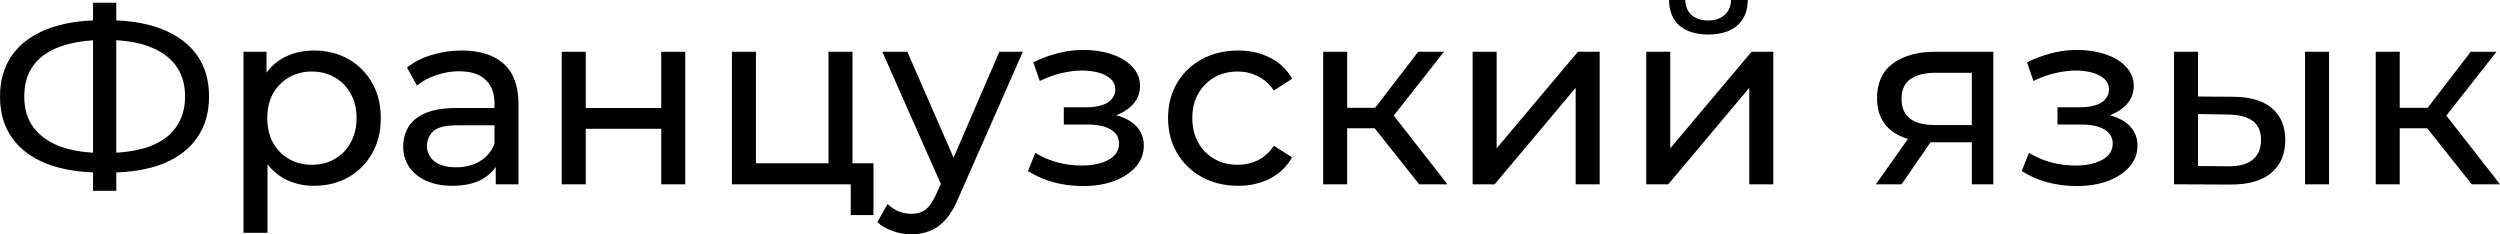 <?xml version="1.0" encoding="UTF-8"?> <svg xmlns="http://www.w3.org/2000/svg" width="832" height="78" viewBox="0 0 832 78" fill="none"> <path d="M33.789 57.424C26.687 57.424 20.612 56.453 15.563 54.512C10.514 52.514 6.658 49.629 3.995 45.856C1.332 42.084 0 37.506 0 32.124C0 26.743 1.332 22.165 3.995 18.392C6.658 14.62 10.514 11.735 15.563 9.737C20.612 7.74 26.687 6.741 33.789 6.741C33.9 6.741 34.094 6.741 34.371 6.741C34.704 6.741 35.01 6.741 35.287 6.741C35.62 6.741 35.814 6.741 35.87 6.741C42.971 6.741 49.019 7.74 54.012 9.737C59.061 11.735 62.917 14.62 65.58 18.392C68.243 22.165 69.575 26.743 69.575 32.124C69.575 37.451 68.243 42.028 65.58 45.856C62.973 49.629 59.172 52.514 54.179 54.512C49.241 56.453 43.249 57.424 36.202 57.424C36.091 57.424 35.842 57.424 35.453 57.424C35.12 57.424 34.788 57.424 34.455 57.424C34.122 57.424 33.9 57.424 33.789 57.424ZM34.704 50.933C34.815 50.933 34.954 50.933 35.12 50.933C35.287 50.933 35.37 50.933 35.37 50.933C41.029 50.877 45.801 50.156 49.685 48.769C53.568 47.327 56.509 45.218 58.506 42.444C60.559 39.614 61.586 36.147 61.586 32.041C61.586 27.991 60.559 24.579 58.506 21.805C56.453 19.03 53.485 16.922 49.601 15.48C45.773 14.037 41.085 13.316 35.537 13.316C35.481 13.316 35.342 13.316 35.12 13.316C34.954 13.316 34.815 13.316 34.704 13.316C28.99 13.316 24.135 14.037 20.14 15.48C16.201 16.867 13.205 18.947 11.152 21.721C9.099 24.495 8.073 27.963 8.073 32.124C8.073 36.286 9.127 39.753 11.235 42.527C13.344 45.301 16.367 47.41 20.307 48.852C24.301 50.239 29.101 50.933 34.704 50.933ZM30.959 63.5V0.915H38.699V63.5H30.959Z" fill="black"></path> <path d="M104.428 61.835C100.766 61.835 97.409 61.003 94.358 59.339C91.362 57.619 88.948 55.094 87.117 51.765C85.342 48.436 84.454 44.275 84.454 39.282C84.454 34.288 85.314 30.127 87.034 26.798C88.809 23.469 91.195 20.972 94.191 19.308C97.243 17.643 100.655 16.811 104.428 16.811C108.755 16.811 112.584 17.754 115.913 19.641C119.242 21.527 121.877 24.163 123.819 27.547C125.761 30.876 126.732 34.788 126.732 39.282C126.732 43.776 125.761 47.715 123.819 51.099C121.877 54.484 119.242 57.119 115.913 59.006C112.584 60.892 108.755 61.835 104.428 61.835ZM81.042 77.481V17.227H88.698V29.128L88.199 39.365L89.031 49.601V77.481H81.042ZM103.762 54.844C106.592 54.844 109.116 54.206 111.335 52.93C113.61 51.654 115.386 49.851 116.662 47.521C117.993 45.135 118.659 42.389 118.659 39.282C118.659 36.119 117.993 33.401 116.662 31.126C115.386 28.795 113.61 26.992 111.335 25.716C109.116 24.44 106.592 23.802 103.762 23.802C100.988 23.802 98.463 24.44 96.189 25.716C93.969 26.992 92.194 28.795 90.862 31.126C89.586 33.401 88.948 36.119 88.948 39.282C88.948 42.389 89.586 45.135 90.862 47.521C92.194 49.851 93.969 51.654 96.189 52.93C98.463 54.206 100.988 54.844 103.762 54.844Z" fill="black"></path> <path d="M164.981 61.336V52.015L164.565 50.267V34.371C164.565 30.987 163.566 28.379 161.569 26.548C159.627 24.662 156.686 23.719 152.747 23.719C150.139 23.719 147.587 24.163 145.09 25.05C142.594 25.883 140.485 27.02 138.765 28.462L135.436 22.47C137.711 20.64 140.43 19.252 143.592 18.309C146.81 17.311 150.167 16.811 153.662 16.811C159.71 16.811 164.371 18.282 167.644 21.222C170.917 24.163 172.554 28.657 172.554 34.704V61.336H164.981ZM150.5 61.835C147.226 61.835 144.341 61.281 141.845 60.171C139.403 59.061 137.517 57.535 136.185 55.593C134.854 53.596 134.188 51.349 134.188 48.852C134.188 46.467 134.743 44.303 135.852 42.361C137.018 40.419 138.876 38.865 141.428 37.7C144.036 36.535 147.532 35.953 151.915 35.953H165.896V41.695H152.248C148.253 41.695 145.562 42.361 144.175 43.693C142.788 45.024 142.094 46.633 142.094 48.52C142.094 50.683 142.954 52.431 144.674 53.763C146.394 55.039 148.78 55.677 151.831 55.677C154.828 55.677 157.435 55.011 159.655 53.679C161.929 52.348 163.566 50.406 164.565 47.854L166.146 53.346C165.092 55.954 163.233 58.035 160.57 59.588C157.907 61.086 154.55 61.835 150.5 61.835Z" fill="black"></path> <path d="M186.941 61.336V17.227H194.93V35.953H220.064V17.227H228.053V61.336H220.064V42.86H194.93V61.336H186.941Z" fill="black"></path> <path d="M243.588 61.336V17.227H251.578V54.345H275.713V17.227H283.702V61.336H243.588ZM283.12 71.573V60.92L285.117 61.336H275.713V54.345H290.693V71.573H283.12Z" fill="black"></path> <path d="M303.296 77.981C301.187 77.981 299.134 77.62 297.137 76.899C295.14 76.233 293.42 75.234 291.977 73.903L295.389 67.911C296.499 68.965 297.72 69.769 299.051 70.324C300.383 70.879 301.798 71.156 303.296 71.156C305.237 71.156 306.846 70.657 308.123 69.658C309.399 68.66 310.592 66.884 311.701 64.332L314.448 58.257L315.28 57.258L332.59 17.227H340.413L319.025 65.747C317.749 68.854 316.306 71.295 314.697 73.07C313.144 74.846 311.424 76.094 309.537 76.816C307.651 77.592 305.57 77.981 303.296 77.981ZM313.782 62.751L293.642 17.227H301.964L319.108 56.509L313.782 62.751Z" fill="black"></path> <path d="M360.437 61.919C364.32 61.919 367.76 61.364 370.756 60.254C373.808 59.089 376.221 57.508 377.997 55.51C379.772 53.457 380.66 51.099 380.66 48.436C380.66 45.107 379.245 42.472 376.416 40.53C373.586 38.588 369.702 37.617 364.764 37.617L364.431 39.531C367.316 39.531 369.869 39.06 372.088 38.117C374.307 37.173 376.083 35.897 377.414 34.288C378.746 32.624 379.412 30.737 379.412 28.629C379.412 26.132 378.524 23.968 376.748 22.137C375.028 20.307 372.67 18.919 369.674 17.976C366.678 16.978 363.266 16.534 359.438 16.645C356.886 16.7 354.306 17.089 351.698 17.81C349.146 18.476 346.538 19.447 343.875 20.723L346.039 26.965C348.425 25.799 350.755 24.939 353.03 24.385C355.36 23.83 357.635 23.525 359.854 23.469C362.129 23.469 364.098 23.719 365.763 24.218C367.483 24.718 368.814 25.439 369.758 26.382C370.701 27.325 371.172 28.462 371.172 29.794C371.172 31.015 370.756 32.097 369.924 33.04C369.147 33.928 368.038 34.593 366.595 35.037C365.153 35.481 363.46 35.703 361.518 35.703H354.028V41.446H362.018C365.291 41.446 367.843 42 369.674 43.11C371.505 44.22 372.421 45.801 372.421 47.854C372.421 49.296 371.921 50.572 370.923 51.682C369.924 52.736 368.481 53.568 366.595 54.179C364.764 54.789 362.573 55.094 360.02 55.094C357.246 55.094 354.5 54.733 351.781 54.012C349.063 53.236 346.649 52.181 344.541 50.85L342.127 56.925C344.624 58.534 347.454 59.782 350.616 60.67C353.834 61.502 357.108 61.919 360.437 61.919Z" fill="black"></path> <path d="M412.031 61.835C407.537 61.835 403.514 60.864 399.963 58.922C396.468 56.981 393.721 54.317 391.724 50.933C389.727 47.548 388.728 43.665 388.728 39.282C388.728 34.898 389.727 31.015 391.724 27.63C393.721 24.246 396.468 21.61 399.963 19.724C403.514 17.782 407.537 16.811 412.031 16.811C416.025 16.811 419.576 17.616 422.683 19.225C425.846 20.778 428.287 23.108 430.007 26.215L423.932 30.127C422.489 27.963 420.714 26.382 418.605 25.383C416.553 24.329 414.333 23.802 411.948 23.802C409.062 23.802 406.482 24.44 404.208 25.716C401.933 26.992 400.13 28.795 398.798 31.126C397.467 33.401 396.801 36.119 396.801 39.282C396.801 42.444 397.467 45.191 398.798 47.521C400.13 49.851 401.933 51.654 404.208 52.93C406.482 54.206 409.062 54.844 411.948 54.844C414.333 54.844 416.553 54.345 418.605 53.346C420.714 52.292 422.489 50.683 423.932 48.52L430.007 52.348C428.287 55.399 425.846 57.757 422.683 59.422C419.576 61.031 416.025 61.835 412.031 61.835Z" fill="black"></path> <path d="M472.309 61.336L455.248 39.864L461.823 35.87L481.713 61.336H472.309ZM440.351 61.336V17.227H448.34V61.336H440.351ZM445.927 42.694V35.87H460.491V42.694H445.927ZM462.488 40.197L455.082 39.198L471.976 17.227H480.548L462.488 40.197Z" fill="black"></path> <path d="M490.09 61.336V17.227H498.08V49.352L525.127 17.227H532.368V61.336H524.378V29.212L497.414 61.336H490.09Z" fill="black"></path> <path d="M547.875 61.336V17.227H555.865V49.352L582.913 17.227H590.153V61.336H582.164V29.212L555.199 61.336H547.875ZM568.515 11.485C564.465 11.485 561.274 10.514 558.944 8.572C556.669 6.575 555.504 3.717 555.449 0H560.858C560.914 2.108 561.607 3.773 562.939 4.993C564.326 6.214 566.157 6.824 568.432 6.824C570.706 6.824 572.537 6.214 573.925 4.993C575.312 3.773 576.033 2.108 576.088 0H581.664C581.609 3.717 580.416 6.575 578.086 8.572C575.755 10.514 572.565 11.485 568.515 11.485Z" fill="black"></path> <path d="M656.224 61.336V45.856L657.472 47.354H643.407C637.526 47.354 632.921 46.106 629.592 43.609C626.319 41.113 624.682 37.478 624.682 32.707C624.682 27.603 626.43 23.747 629.925 21.139C633.476 18.531 638.192 17.227 644.073 17.227H663.381V61.336H656.224ZM624.266 61.336L636.25 44.441H644.489L632.838 61.336H624.266ZM656.224 43.36V21.971L657.472 24.218H644.323C640.661 24.218 637.831 24.912 635.834 26.299C633.836 27.63 632.838 29.85 632.838 32.957C632.838 38.727 636.555 41.612 643.99 41.612H657.472L656.224 43.36Z" fill="black"></path> <path d="M691.137 61.919C695.021 61.919 698.461 61.364 701.457 60.254C704.509 59.089 706.922 57.508 708.698 55.51C710.473 53.457 711.361 51.099 711.361 48.436C711.361 45.107 709.946 42.472 707.116 40.53C704.287 38.588 700.403 37.617 695.465 37.617L695.132 39.531C698.017 39.531 700.569 39.06 702.789 38.117C705.008 37.173 706.784 35.897 708.115 34.288C709.447 32.624 710.112 30.737 710.112 28.629C710.112 26.132 709.225 23.968 707.449 22.137C705.729 20.307 703.371 18.919 700.375 17.976C697.379 16.978 693.967 16.534 690.139 16.645C687.587 16.7 685.007 17.089 682.399 17.81C679.847 18.476 677.239 19.447 674.576 20.723L676.74 26.965C679.125 25.799 681.456 24.939 683.73 24.385C686.061 23.83 688.336 23.525 690.555 23.469C692.83 23.469 694.799 23.719 696.464 24.218C698.184 24.718 699.515 25.439 700.458 26.382C701.402 27.325 701.873 28.462 701.873 29.794C701.873 31.015 701.457 32.097 700.625 33.04C699.848 33.928 698.739 34.593 697.296 35.037C695.853 35.481 694.161 35.703 692.219 35.703H684.729V41.446H692.719C695.992 41.446 698.544 42 700.375 43.11C702.206 44.22 703.122 45.801 703.122 47.854C703.122 49.296 702.622 50.572 701.624 51.682C700.625 52.736 699.182 53.568 697.296 54.179C695.465 54.789 693.274 55.094 690.721 55.094C687.947 55.094 685.201 54.733 682.482 54.012C679.763 53.236 677.35 52.181 675.242 50.85L672.828 56.925C675.325 58.534 678.154 59.782 681.317 60.67C684.535 61.502 687.808 61.919 691.137 61.919Z" fill="black"></path> <path d="M767.116 61.336V17.227H775.106V61.336H767.116ZM743.397 32.208C749.001 32.263 753.246 33.539 756.131 36.036C759.071 38.533 760.542 42.056 760.542 46.605C760.542 51.377 758.933 55.066 755.715 57.674C752.552 60.226 748.002 61.475 742.066 61.419L723.507 61.336V17.227H731.496V32.124L743.397 32.208ZM741.483 55.344C745.034 55.399 747.753 54.678 749.639 53.18C751.526 51.682 752.469 49.463 752.469 46.522C752.469 43.637 751.526 41.529 749.639 40.197C747.808 38.865 745.09 38.172 741.483 38.117L731.496 37.95V55.261L741.483 55.344Z" fill="black"></path> <path d="M822.597 61.336L805.536 39.864L812.11 35.87L832.001 61.336H822.597ZM790.639 61.336V17.227H798.628V61.336H790.639ZM796.215 42.694V35.87H810.779V42.694H796.215ZM812.776 40.197L805.369 39.198L822.264 17.227H830.836L812.776 40.197Z" fill="black"></path> </svg> 